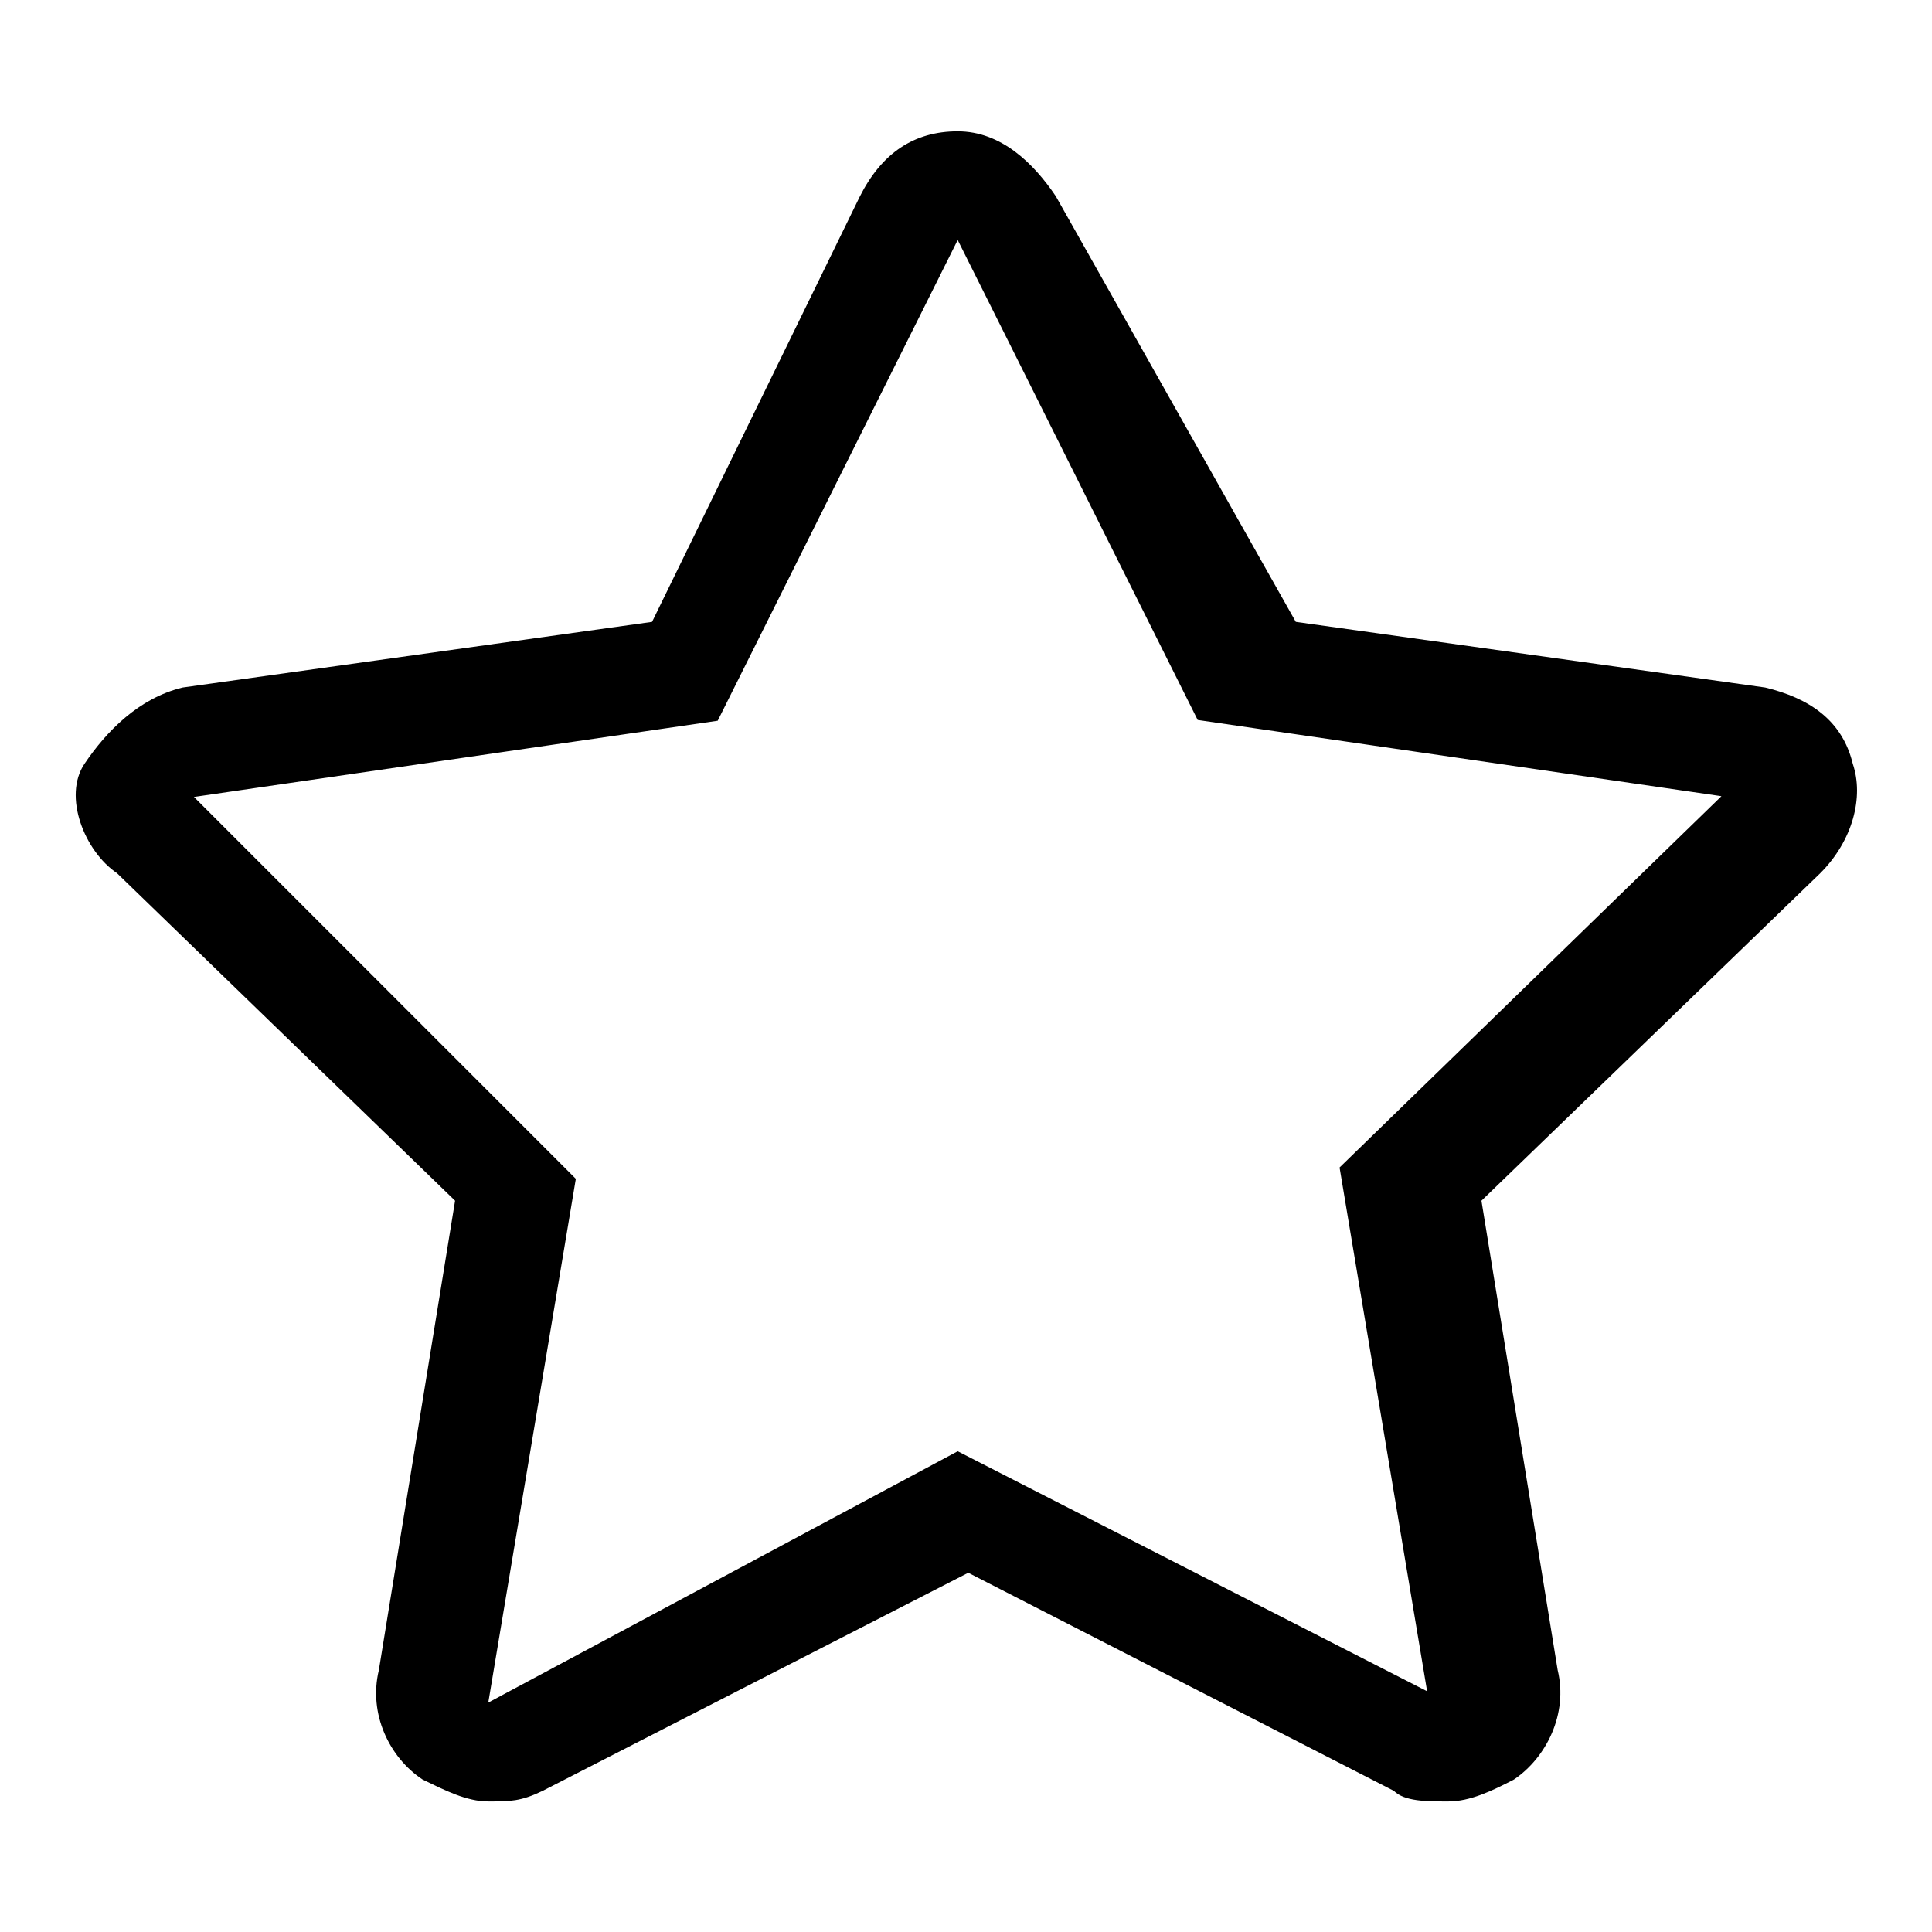 <?xml version="1.0" encoding="utf-8"?>
<!-- Svg Vector Icons : http://www.onlinewebfonts.com/icon -->
<!DOCTYPE svg PUBLIC "-//W3C//DTD SVG 1.1//EN" "http://www.w3.org/Graphics/SVG/1.1/DTD/svg11.dtd">
<svg version="1.1" xmlns="http://www.w3.org/2000/svg" xmlns:xlink="http://www.w3.org/1999/xlink" x="0px" y="0px" viewBox="0 0 256 256" enable-background="new 0 0 256 256" xml:space="preserve">
<g><g><path fill="#000000" d="M126.9,31.8l31.8,63.6l69.4,10.1l-50.6,49.2l11.6,69.4l-62.2-31.8l-62.2,33.3l11.6-69.4l-50.6-50.6l69.4-10.1L126.9,31.8 M126.9,17.4c-5.8,0-10.1,2.9-13,8.7L86.4,82.4l-62.2,8.7c-5.8,1.4-10.1,5.8-13,10.1c-2.9,4.3,0,11.6,4.3,14.5l44.8,43.4l-10.1,62.2c-1.4,5.8,1.4,11.6,5.8,14.5c2.9,1.4,5.8,2.9,8.7,2.9c2.9,0,4.3,0,7.2-1.4l56.4-28.9l56.4,28.9c1.4,1.4,4.3,1.4,7.2,1.4c2.9,0,5.8-1.4,8.7-2.9c4.3-2.9,7.2-8.7,5.8-14.5l-10.1-62.2l44.9-43.4c4.3-4.3,5.8-10.1,4.3-14.5c-1.4-5.8-5.8-8.7-11.6-10.1l-62.2-8.7L139.9,26C137,21.7,132.7,17.4,126.9,17.4L126.9,17.4z"/></g></g>
</svg>